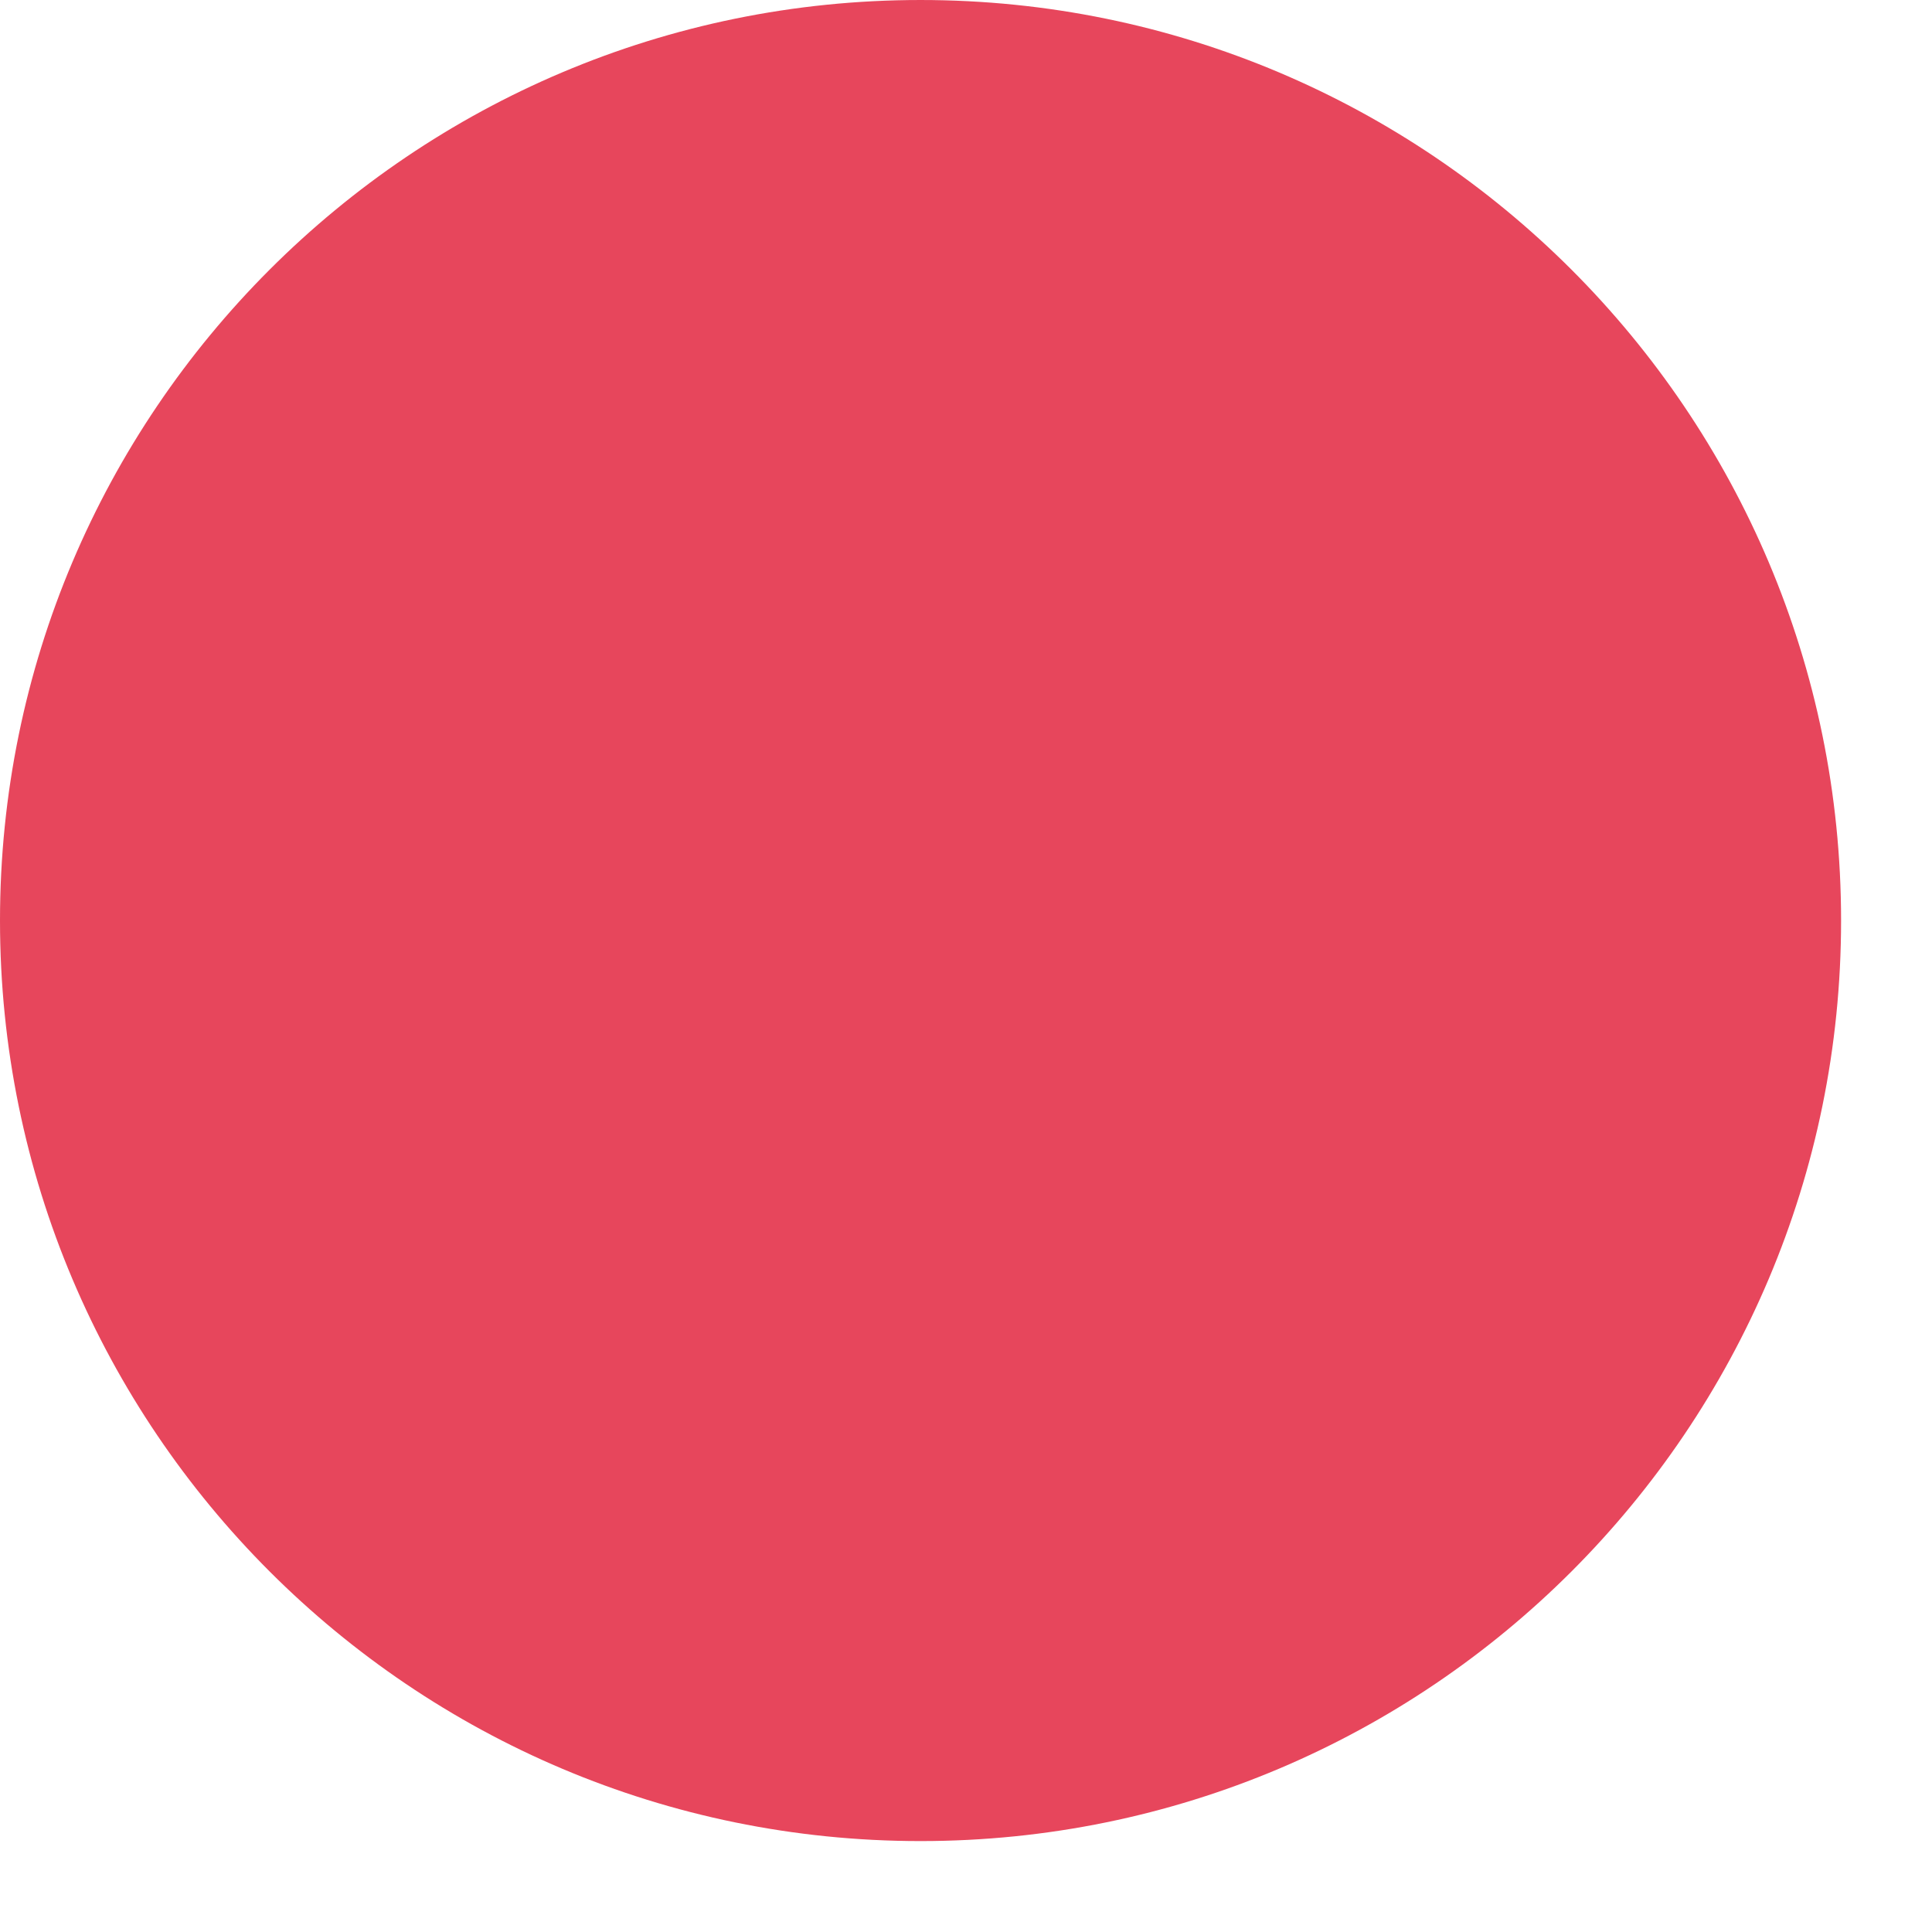 <svg width="17" height="17" viewBox="0 0 17 17" fill="none" xmlns="http://www.w3.org/2000/svg">
<path d="M16.2 8.1C16.2 3.627 12.574 2.87282e-05 8.1 2.89237e-05C3.627 2.91193e-05 -5.49619e-07 3.627 -3.54071e-07 8.1C-1.58523e-07 12.574 3.627 16.2 8.1 16.2C12.574 16.2 16.2 12.574 16.2 8.1Z" fill="#E7465C"/>
</svg>
